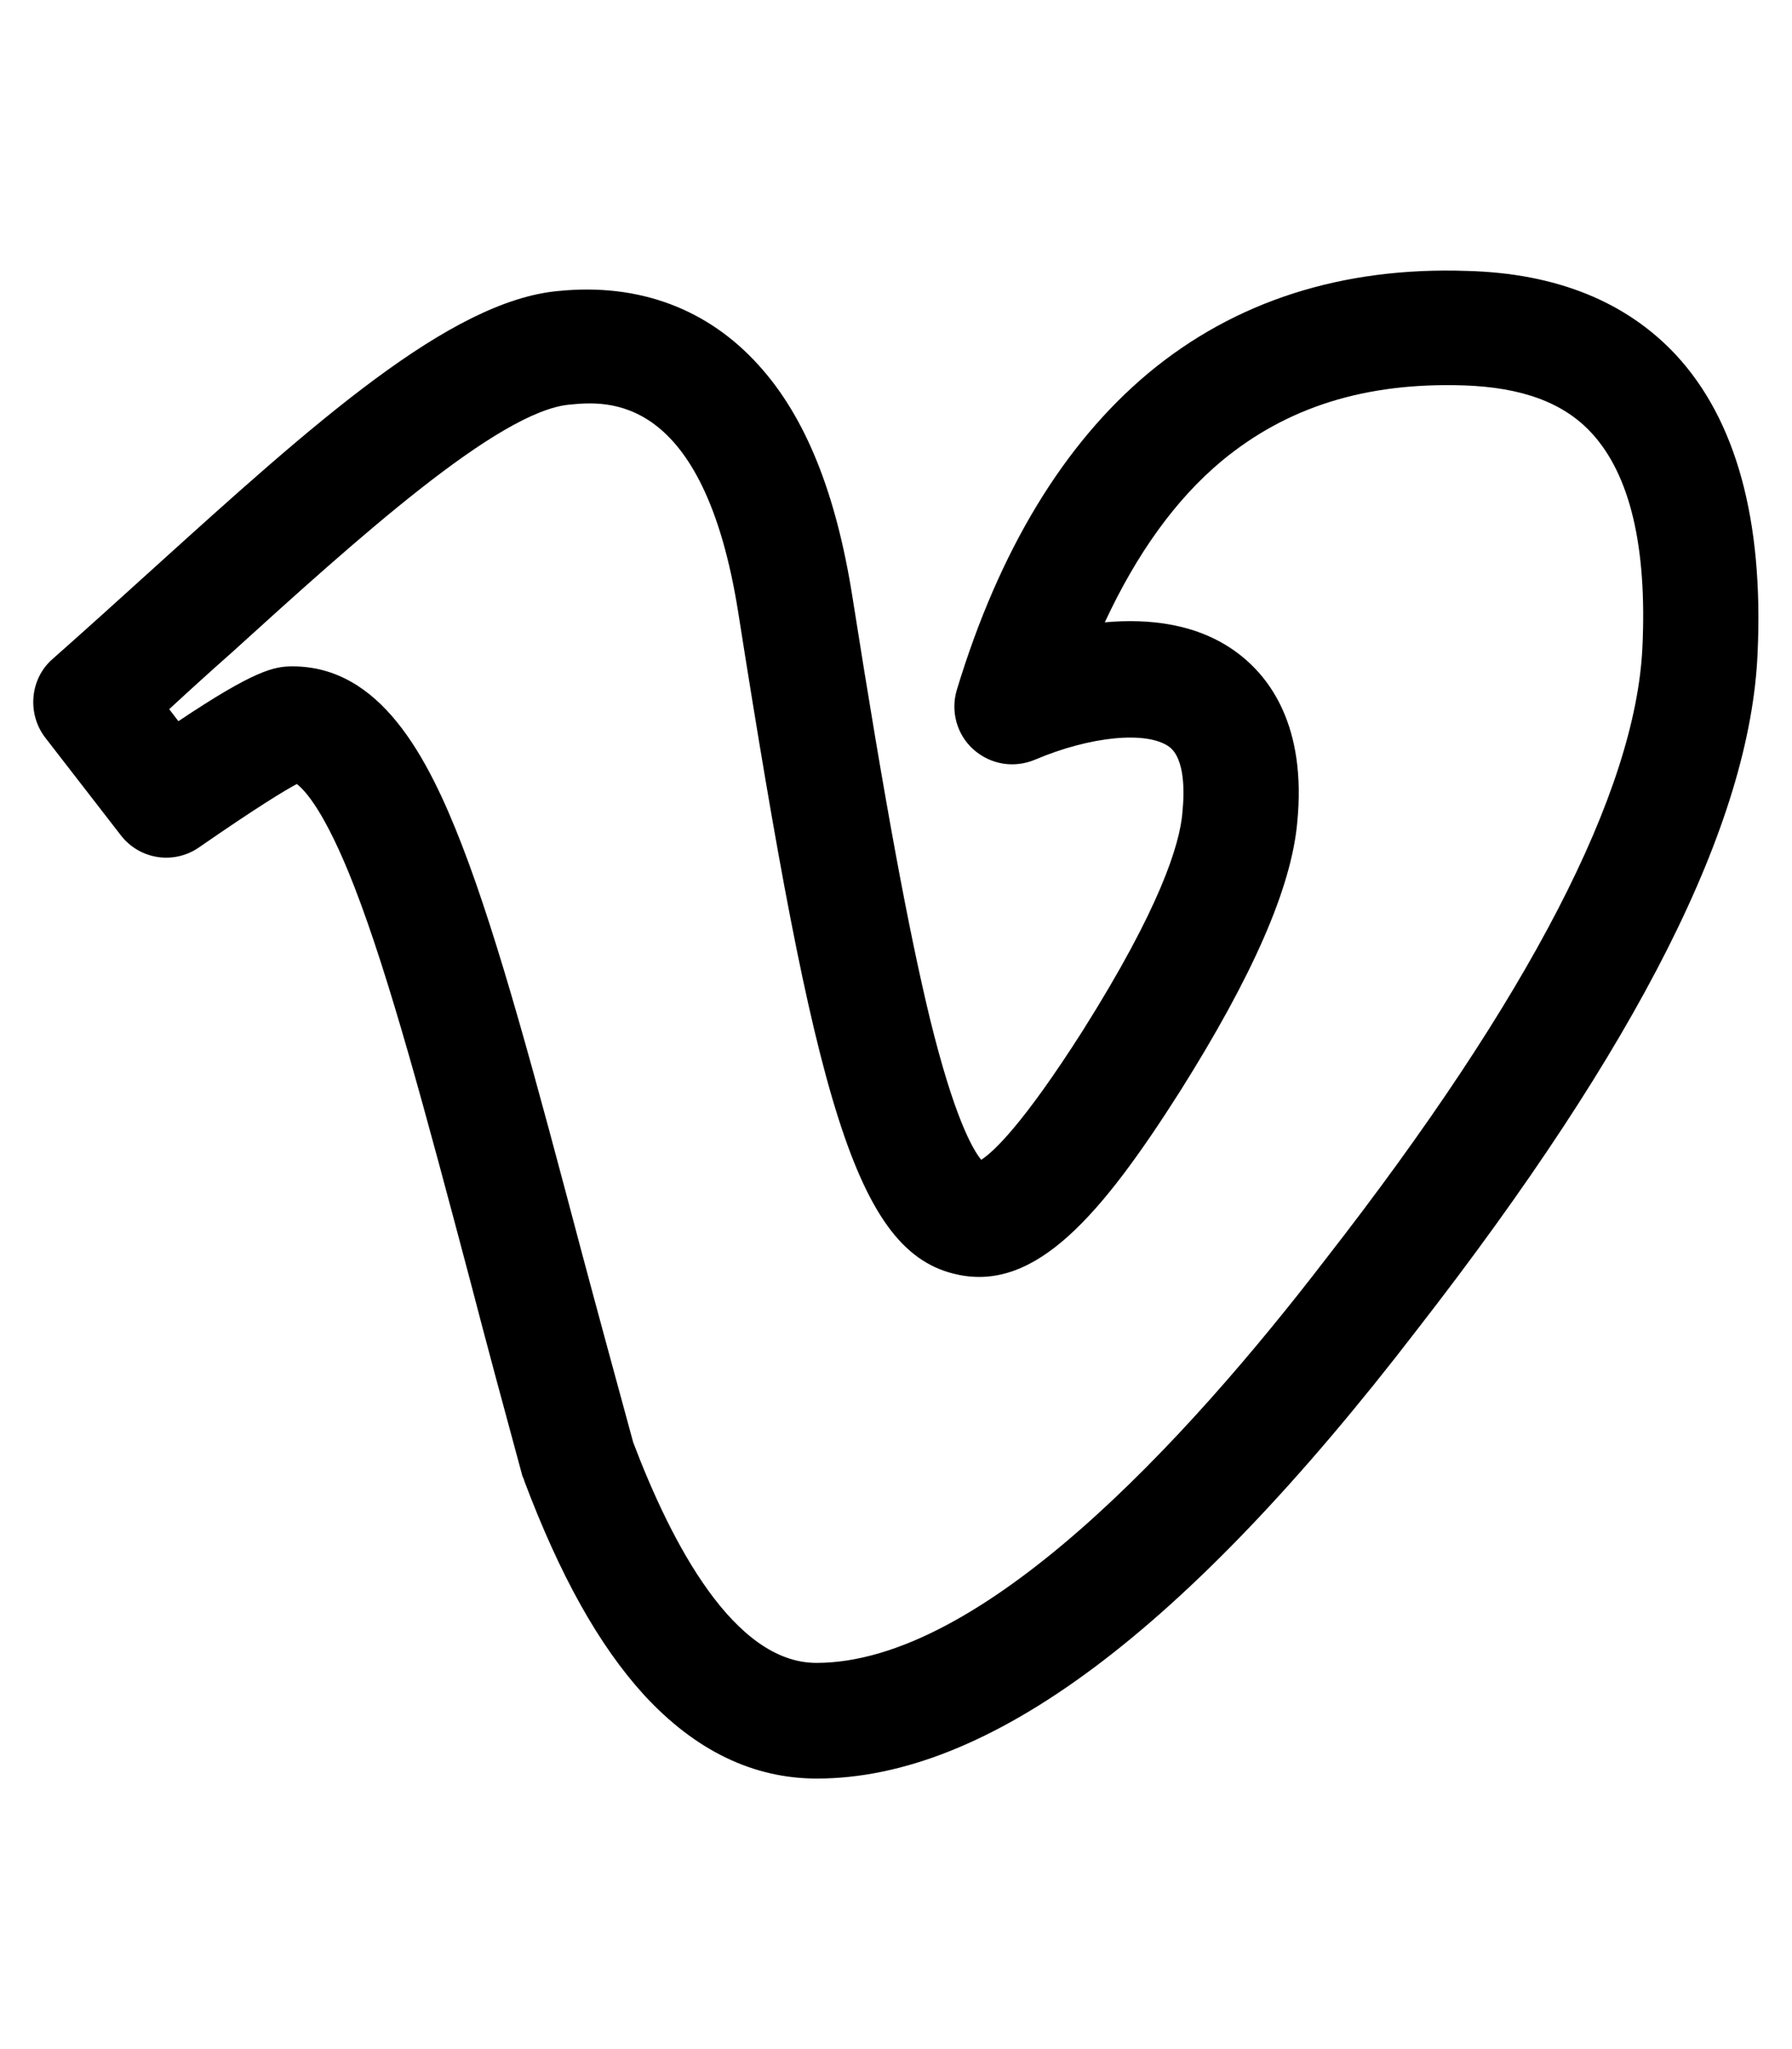 <?xml version="1.0" encoding="utf-8"?>
<!-- Generator: Adobe Illustrator 25.2.0, SVG Export Plug-In . SVG Version: 6.00 Build 0)  -->
<svg version="1.1" id="Ebene_1" focusable="false" xmlns="http://www.w3.org/2000/svg" xmlns:xlink="http://www.w3.org/1999/xlink"
	 x="0px" y="0px" viewBox="0 0 448 512" style="enable-background:new 0 0 448 512;" xml:space="preserve">
<g>
	<path d="M204.2,444.4c-15.9,0-30.4-7-43.2-20.9c-11.3-12.4-21-29.8-29.9-53.4c-0.1-0.5-0.3-0.8-0.5-1.3c-4.7-17.3-9-33.2-13-48.6
		c-11.3-42.6-20.3-76.2-29-98.6c-7.3-18.8-12.4-24.2-14.4-25.7c-3,1.6-9.8,5.7-24.4,15.8c-6.3,4.4-14.9,3.1-19.6-3l-18.9-24.4
		c-4.6-6-3.8-14.7,1.8-19.6c8.5-7.5,17.2-15.4,25.5-22.9c39.6-35.8,73.8-66.7,101.1-69.1c20.1-2,37.3,4.5,50,18.6
		c11.7,12.9,19.3,31.9,23.4,57.8c8.2,52.1,14.1,83.6,19.4,105.5c6,24.4,10.6,32.5,12.8,35.2c3.1-2,10.5-8.9,25.4-32.3
		c19.3-30.6,24.2-46.4,24.9-54.4c0-0.1,0-0.1,0-0.2c0.5-4.7,0.7-13.3-3.3-16.3c-5.5-4-19.6-2.7-33.5,3.2c-5.2,2.2-11.1,1.3-15.4-2.5
		c-4.2-3.7-5.8-9.6-4.2-14.9c10.6-35,26.8-61.5,47.8-79.1c21.6-18,48.5-26.7,79.9-25.6c22.2,0.6,39.7,7.7,52.1,21
		c15,16.2,21.9,41.2,20.4,74.4c-1.8,42.7-29.8,98-85.1,169.1C296.3,407.7,247.1,444.4,204.2,444.4z M158.3,360.4
		c9.6,25.3,25.2,55.1,45.8,55.1c41.1,0,92-54.9,127.4-101c50.9-65.3,77.4-116.7,79.1-152.7l0,0c1.2-25.2-3.1-43.2-12.7-53.6
		c-7-7.6-17.4-11.4-31.9-11.9c-24.6-0.8-44.3,5.4-60.6,18.9c-11.5,9.6-21.2,23.1-29.2,40.3c11.1-1,23.3,0.3,33.1,7.6
		c8.2,6.1,17.4,18.4,15,42.5c-1.5,16.3-11.1,38.2-29.3,67.1c-19.9,31.3-36.1,49.9-55.5,45.8c-25.7-5.3-35.8-44-54.9-165.2
		c-8.7-55.4-33-53.1-42.2-52.2c-17.8,1.6-53.2,33.6-84.4,61.9c-5.2,4.6-10.4,9.3-15.7,14.2l2.3,3c19-12.7,23.9-13.7,28.5-13.7
		c22,0,33.8,22.5,42.4,44.7c9.2,23.8,18.4,58.2,29.9,101.6C149.4,327.8,153.7,343.5,158.3,360.4z"/>
</g>
</svg>
